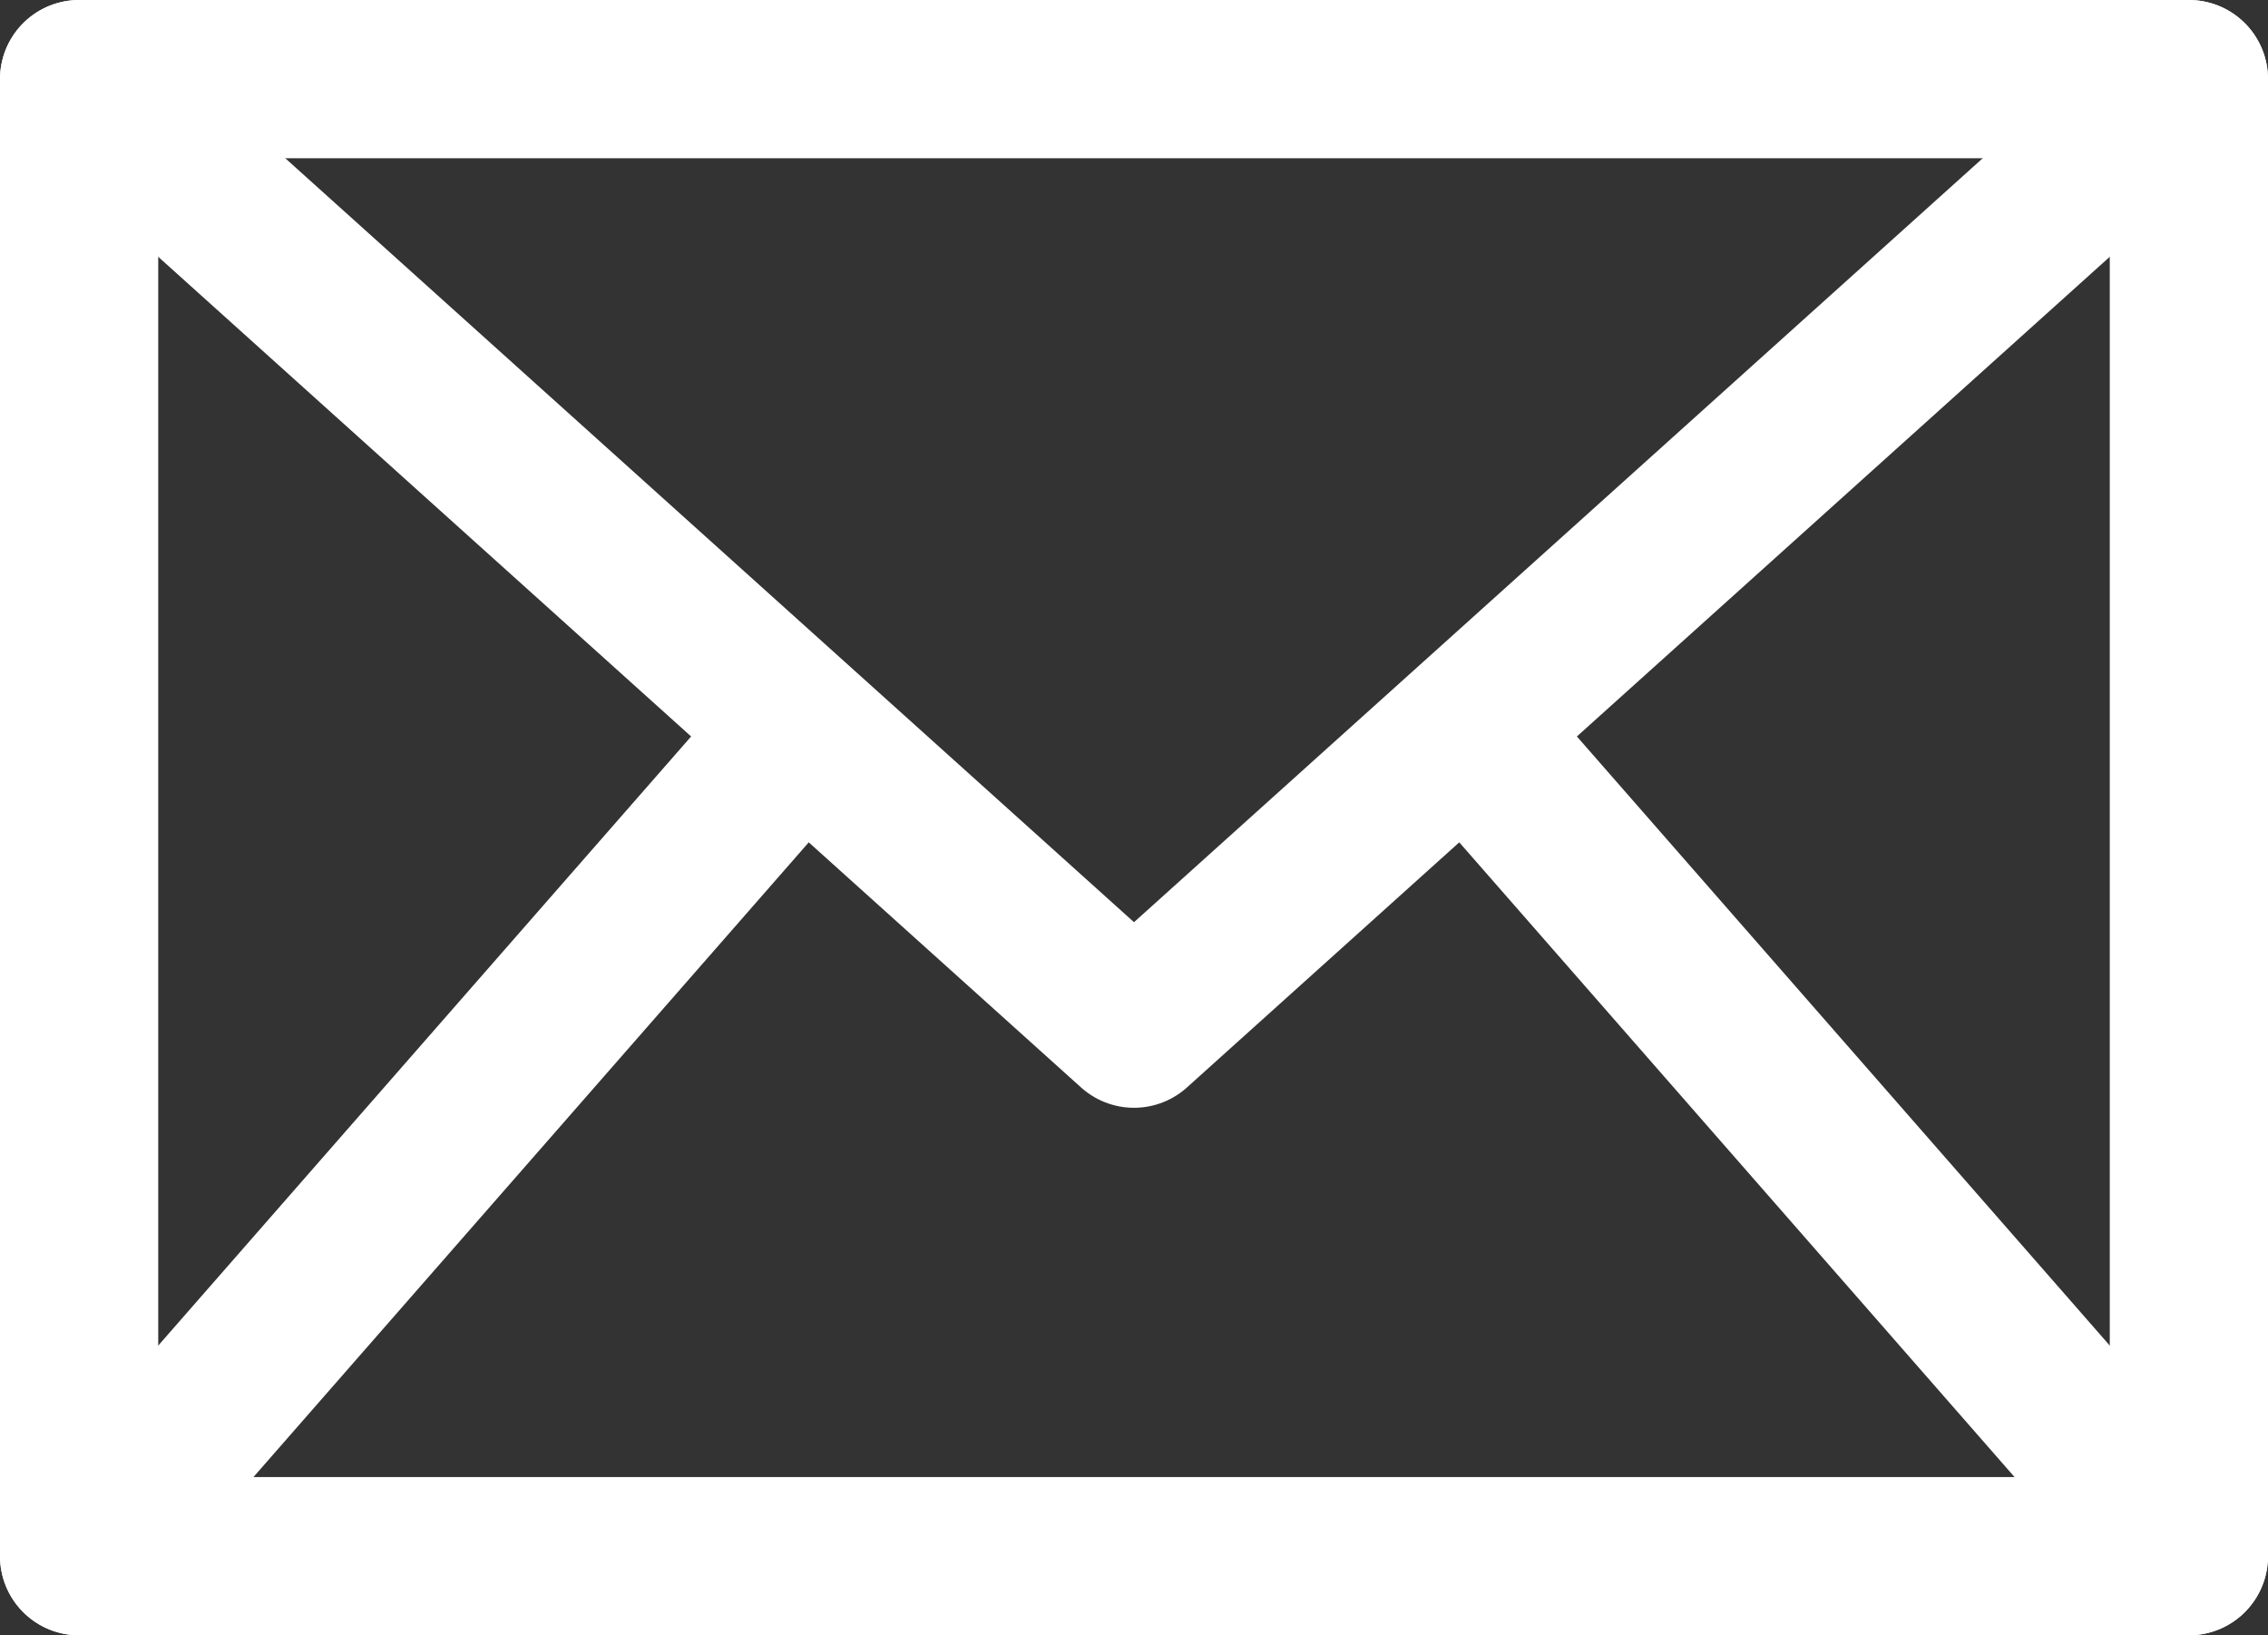 <svg xmlns="http://www.w3.org/2000/svg" viewBox="0 0 43 31"><rect x="0" y="0" width="43" height="31" fill="#333333" stroke="none"/><defs><style>.cls-1{fill:none;stroke:#fff;stroke-linecap:round;stroke-linejoin:round;stroke-width:3px;}</style></defs><title>アセット 23</title><g id="レイヤー_2" data-name="レイヤー 2"><g id="レイヤー_1-2" data-name="レイヤー 1"><rect class="cls-1" x="1.5" y="1.5" width="40" height="28"/><path class="cls-1" d="M1.5,1.5l20,18,20-18"/><path class="cls-1" d="M1.5,29.5,15.15,13.9"/><path class="cls-1" d="M41.5,29.5,27.812,13.856"/></g></g></svg>